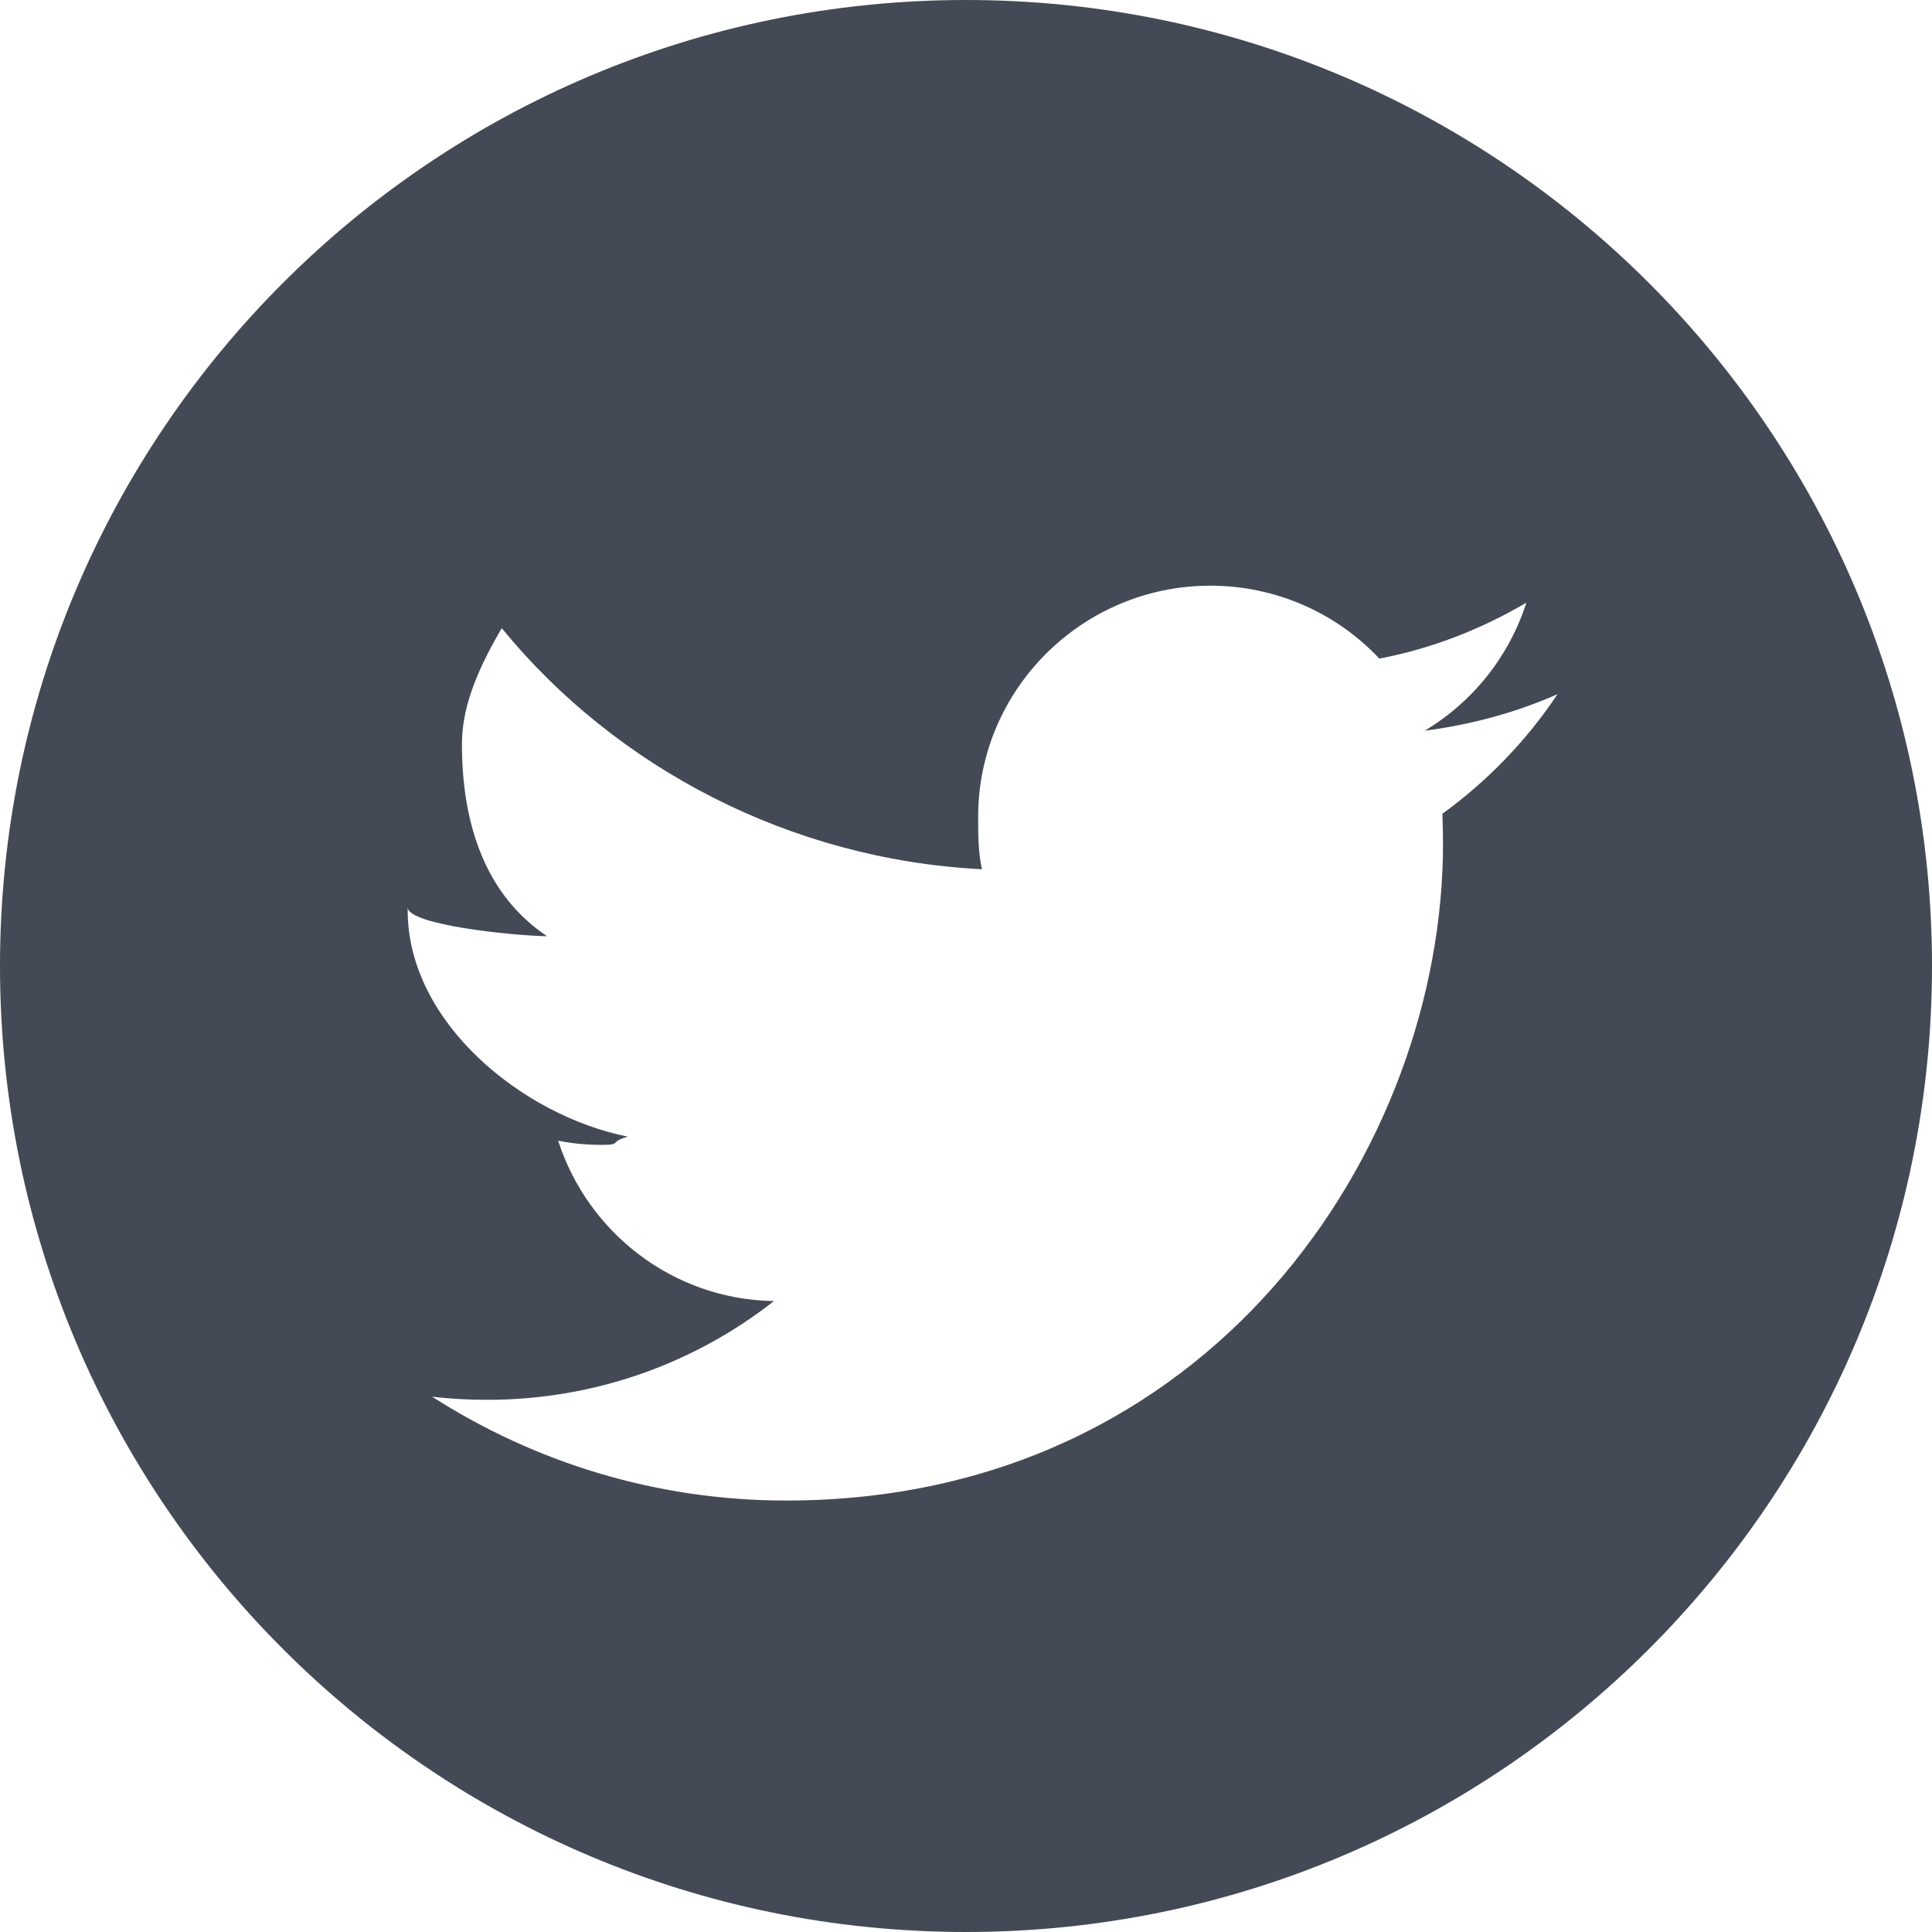 <?xml version="1.0" encoding="utf-8"?>
<!-- Generator: Adobe Illustrator 16.0.0, SVG Export Plug-In . SVG Version: 6.00 Build 0)  -->
<!DOCTYPE svg PUBLIC "-//W3C//DTD SVG 1.1//EN" "http://www.w3.org/Graphics/SVG/1.1/DTD/svg11.dtd">
<svg version="1.1" id="Capa_1" xmlns="http://www.w3.org/2000/svg" xmlns:xlink="http://www.w3.org/1999/xlink" x="0px" y="0px"
	 width="31.13px" height="31.13px" viewBox="0 0 31.13 31.13" enable-background="new 0 0 31.13 31.13" xml:space="preserve">
<path fill="#434A55" d="M15.565,0C6.966,0,0,6.972,0,15.564S6.966,31.13,15.565,31.13c8.593,0,15.565-6.973,15.565-15.565
	S24.158,0,15.565,0z M23.241,13.112c0.005,0.161,0.01,0.318,0.01,0.481c0,4.914-3.743,10.585-10.584,10.585
	c-2.103,0-4.059-0.619-5.705-1.674c0.294,0.036,0.587,0.051,0.891,0.051c1.738,0,3.345-0.592,4.617-1.591
	c-1.626-0.025-3-1.104-3.476-2.584c0.228,0.046,0.46,0.067,0.704,0.067c0.334,0,0.105-0.047,0.419-0.132
	c-1.702-0.34-3.548-1.844-3.548-3.644c0-0.016,0-0.031,0-0.051c0,0.278,1.638,0.452,2.247,0.466
	c-0.993-0.663-1.373-1.803-1.373-3.095c0-0.68,0.322-1.317,0.641-1.87c1.839,2.249,4.648,3.729,7.738,3.885
	c-0.061-0.273-0.061-0.558-0.061-0.845c0-2.057,1.685-3.724,3.741-3.724c1.068,0,2.045,0.451,2.723,1.175
	c0.847-0.161,1.648-0.477,2.369-0.901c-0.279,0.872-0.867,1.601-1.638,2.063c0.755-0.098,1.476-0.295,2.14-0.589
	C24.599,11.932,23.966,12.586,23.241,13.112z"/>
</svg>
